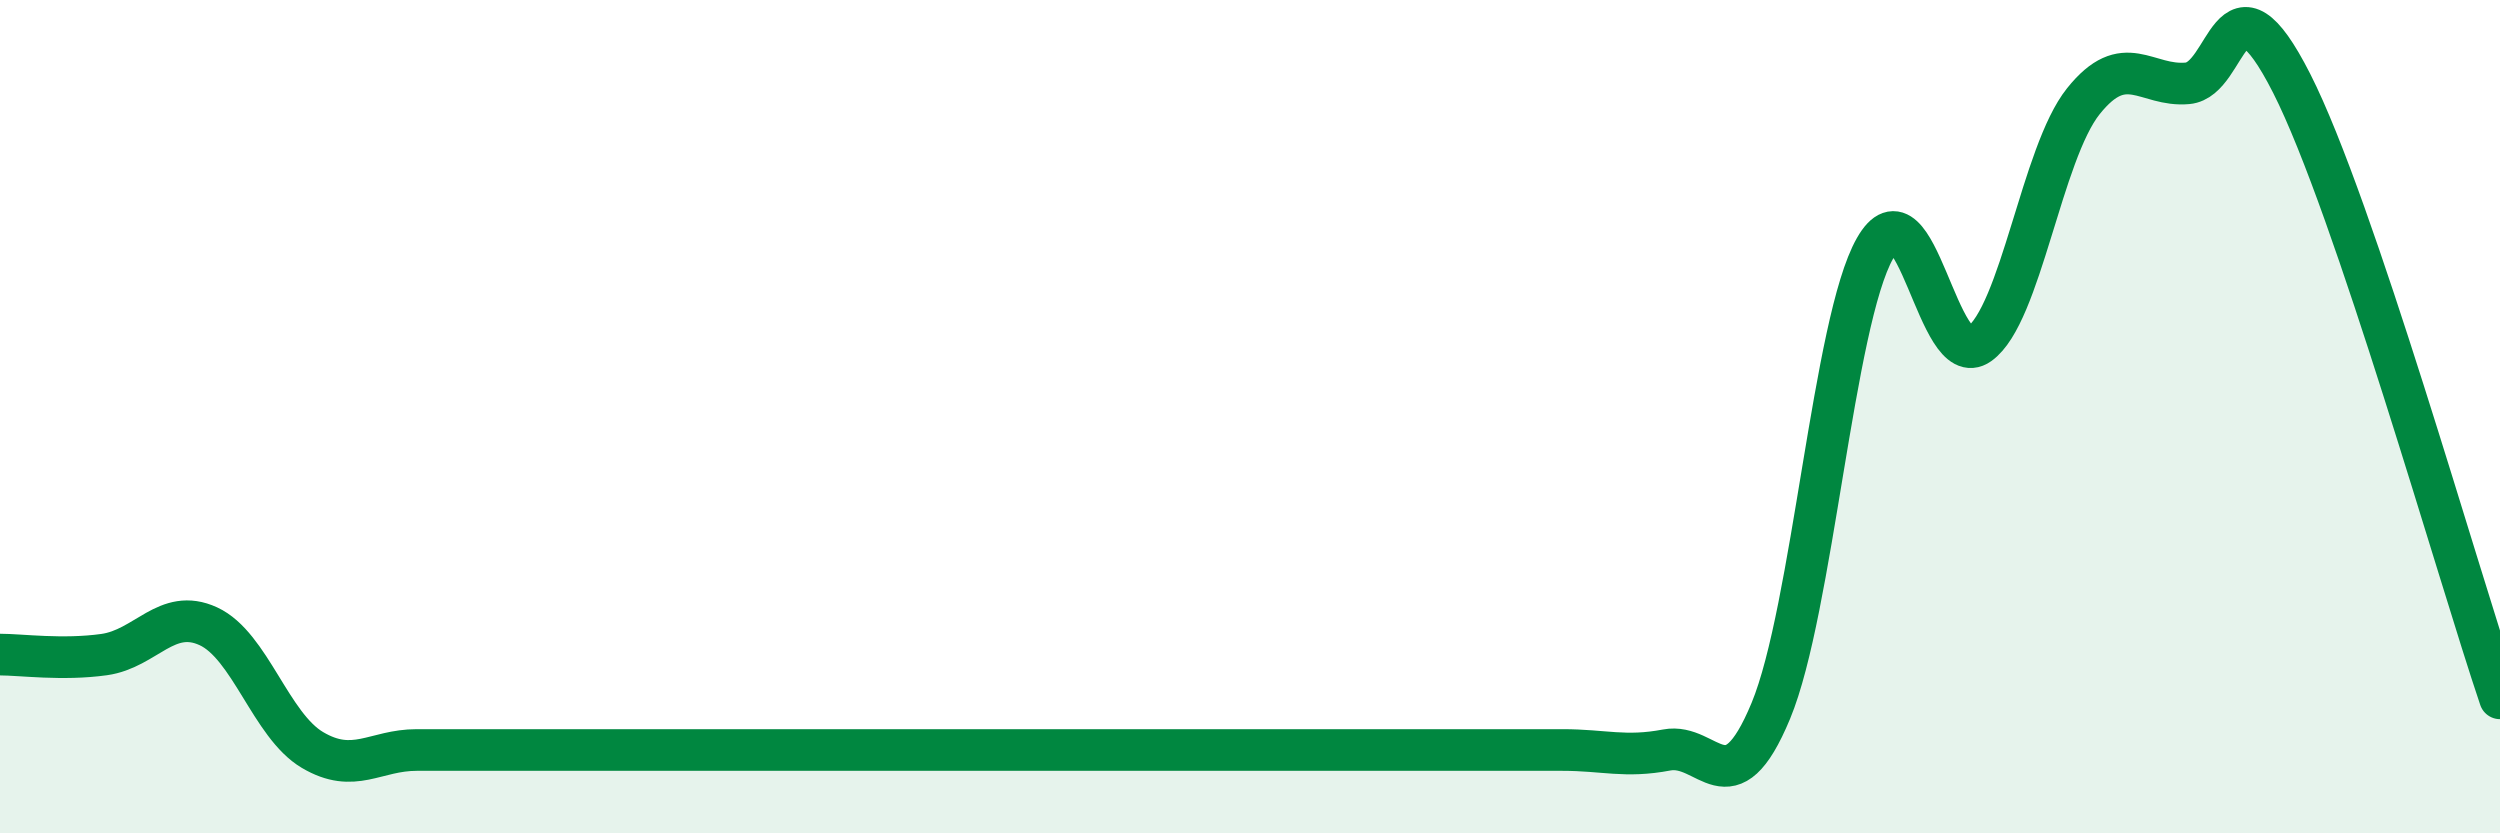 
    <svg width="60" height="20" viewBox="0 0 60 20" xmlns="http://www.w3.org/2000/svg">
      <path
        d="M 0,15.71 C 0.5,15.71 1.5,15.85 2.5,15.71 C 3.5,15.57 4,14.57 5,15.03 C 6,15.49 6.5,17.41 7.5,18 C 8.5,18.59 9,18 10,18 C 11,18 11.5,18 12.5,18 C 13.5,18 14,18 15,18 C 16,18 16.5,18 17.5,18 C 18.5,18 19,18 20,18 C 21,18 21.5,18 22.5,18 C 23.5,18 24,18 25,18 C 26,18 26.5,18 27.5,18 C 28.5,18 29,18 30,18 C 31,18 31.5,18 32.5,18 C 33.5,18 34,18 35,18 C 36,18 36.5,18 37.5,18 C 38.5,18 39,18.19 40,18 C 41,17.81 41.5,19.47 42.5,17.06 C 43.5,14.65 44,7.72 45,5.96 C 46,4.2 46.5,8.97 47.5,8.26 C 48.5,7.55 49,3.68 50,2.43 C 51,1.18 51.5,2.09 52.5,2 C 53.5,1.91 53.5,-0.95 55,2 C 56.5,4.95 59,13.81 60,16.76L60 20L0 20Z"
        fill="#008740"
        opacity="0.1"
        stroke-linecap="round"
        stroke-linejoin="round"
      />
      <path
        d="M 0,15.71 C 0.5,15.71 1.5,15.85 2.5,15.71 C 3.5,15.57 4,14.57 5,15.03 C 6,15.49 6.5,17.41 7.5,18 C 8.5,18.59 9,18 10,18 C 11,18 11.5,18 12.5,18 C 13.5,18 14,18 15,18 C 16,18 16.5,18 17.5,18 C 18.5,18 19,18 20,18 C 21,18 21.5,18 22.5,18 C 23.5,18 24,18 25,18 C 26,18 26.5,18 27.5,18 C 28.5,18 29,18 30,18 C 31,18 31.5,18 32.5,18 C 33.5,18 34,18 35,18 C 36,18 36.5,18 37.5,18 C 38.5,18 39,18.19 40,18 C 41,17.81 41.5,19.47 42.5,17.06 C 43.5,14.65 44,7.72 45,5.96 C 46,4.2 46.5,8.97 47.5,8.26 C 48.5,7.55 49,3.68 50,2.43 C 51,1.18 51.5,2.09 52.5,2 C 53.5,1.91 53.5,-0.95 55,2 C 56.5,4.95 59,13.81 60,16.76"
        stroke="#008740"
        stroke-width="1"
        fill="none"
        stroke-linecap="round"
        stroke-linejoin="round"
      />
    </svg>
  